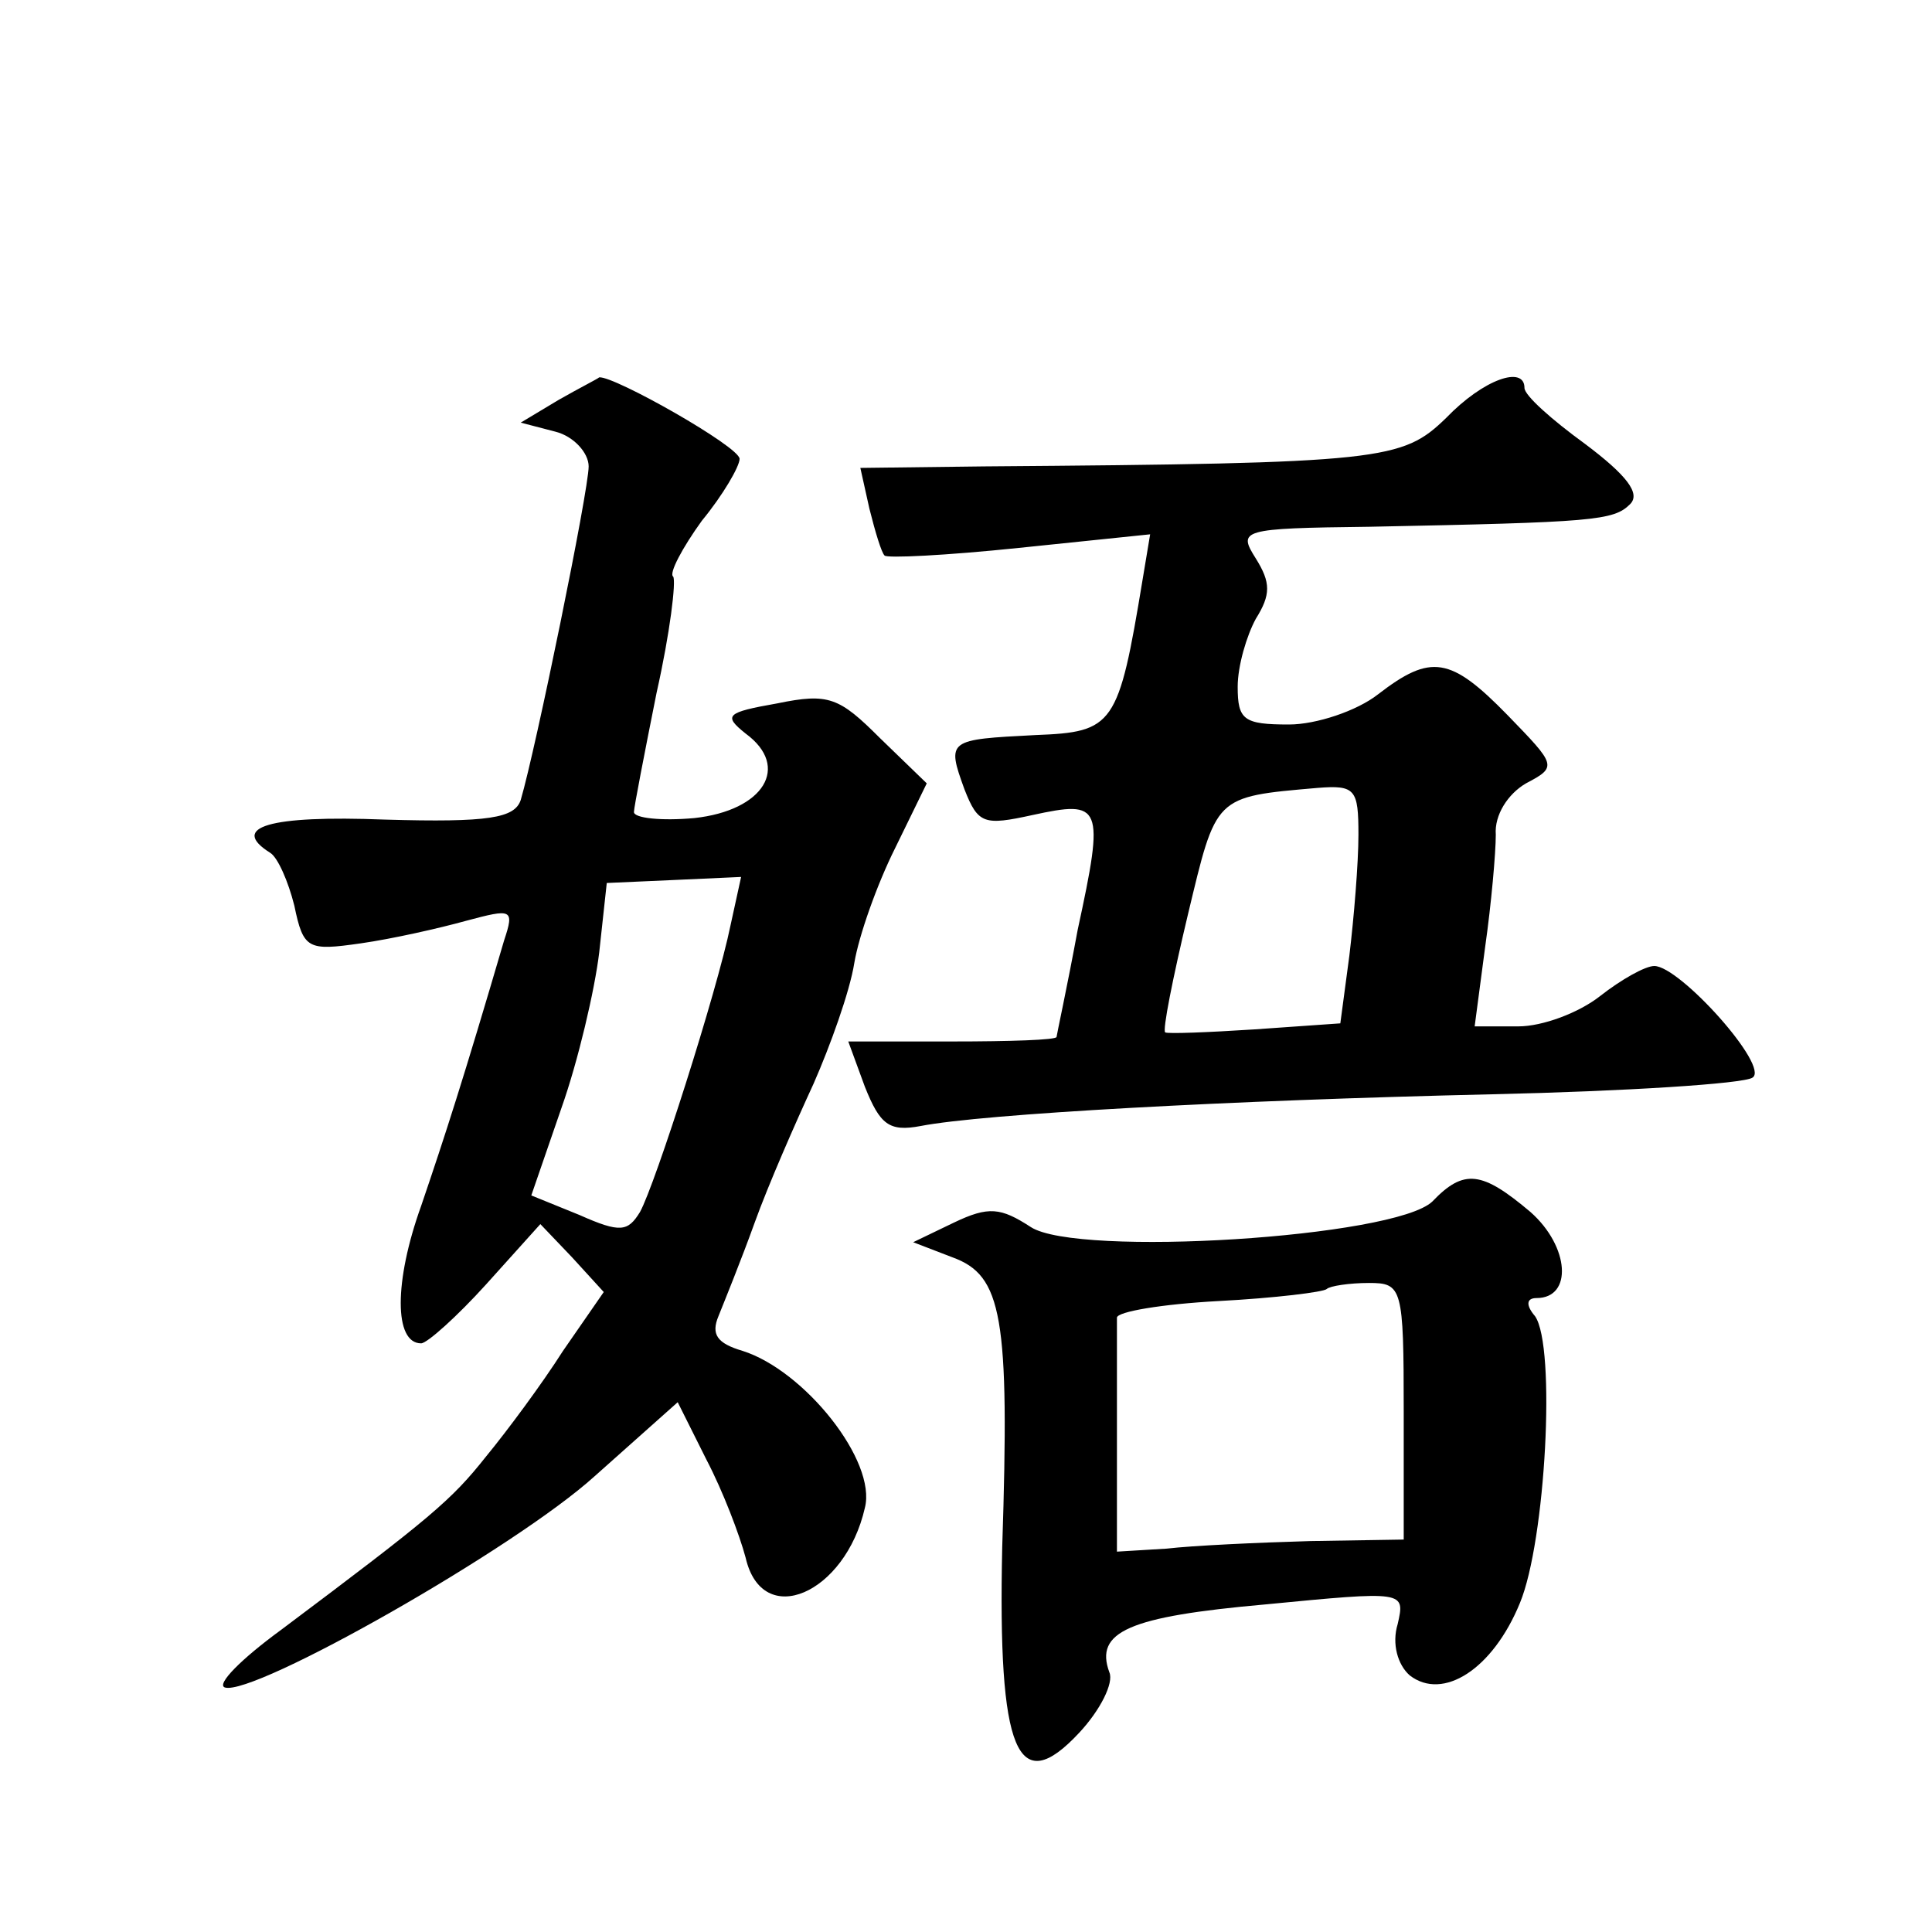 <?xml version="1.0" standalone="no"?>
<!DOCTYPE svg PUBLIC "-//W3C//DTD SVG 20010904//EN"
 "http://www.w3.org/TR/2001/REC-SVG-20010904/DTD/svg10.dtd">
<svg version="1.0" xmlns="http://www.w3.org/2000/svg"
 width="128pt" height="128pt" viewBox="0 0 128 128"
 preserveAspectRatio="xMidYMid meet">
<g transform="translate(0,128) scale(0.1,-0.1)"
fill="#0" stroke="none">
<path d="M370 1015 l-25 -15 23 -6 c12 -3 22 -14 22 -23 0 -16 -35 -187 -45 -221
-4 -12 -21 -15 -90 -13 -77 3 -103 -5 -76 -22 5 -3 12 -19 16 -35 6 -29 9 -30 44
-25 21 3 52 10 70 15 30 8 32 8 25 -13 -27 -92 -39 -129 -55 -176 -18 -50 -18 -91
0 -91 4 0 24 18 43 39 l36 40 21 -22 21 -23 -27 -39 c-14 -22 -37 -53 -51 -70 -23
-29 -36 -40 -136 -115 -26 -19 -43 -36 -37 -38 19 -6 192 92 245 140 l55 49 19
-38 c11 -21 22 -50 26 -65 11 -48 66 -24 79 33 8 31 -40 91 -81 104 -17 5 -21 11
-16 23 4 10 15 37 24 62 9 25 27 66 39 92 11 25 24 61 27 80 3 18 15 52 27 76 l21
43 -31 30 c-27 27 -34 30 -68 23 -34 -6 -36 -8 -21 -20 30 -22 12 -51 -34 -56 -22
-2 -40 0 -40 4 0 3 7 39 15 79 9 40 13 74 11 77 -3 2 6 19 19 37 14 17 25 36 25
41 0 8 -83 55 -93 54 -1 -1 -13 -7 -27 -15z m114 -348 c-9 -44 -50 -172 -60 -190
-8 -13 -13 -14 -40 -2 l-32 13 20 58 c11 31 22 78 25 103 l5 46 45 2 44 2 -7 -32z
M958 1003 c-29 -28 -41 -30 -306 -32 l-82 -1 6 -27 c4 -16 8 -29 10 -31 1 -2 41
0 89 5 l87 9 -5 -30 c-16 -97 -19 -101 -71 -103 -58 -3 -59 -3 -47 -36 9 -23 13
-24 45 -17 46 10 48 7 30 -76 -7 -38 -14 -70 -14 -71 0 -2 -31 -3 -69 -3 l-69 0
11 -30 c10 -25 16 -30 37 -26 41 8 204 17 378 21 89 2 167 7 173 11 12 7 -48 74
-65 74 -6 0 -22 -9 -36 -20 -14 -11 -38 -20 -54 -20 l-29 0 7 53 c4 28 7 62 7 74
-1 13 8 27 20 34 21 11 20 12 -12 45 -38 39 -51 41 -86 14 -14 -11 -41 -20 -59
-20 -30 0 -34 3 -34 25 0 14 6 34 12 45 10 16 10 24 0 40 -12 19 -10 20 75 21 149
3 162 4 173 15 7 7 -2 19 -30 40 -22 16 -40 32 -40 37 0 15 -27 6 -52 -20z m-58
-276 c0 -19 -3 -55 -6 -80 l-6 -45 -57 -4 c-31 -2 -57 -3 -59 -2 -2 1 5 36 15 78
19 79 17 78 86 84 25 2 27 -1 27 -31z M949 484 c-25 -24 -235 -37 -266 -17 -20
13 -28 14 -51 3 l-27 -13 26 -10 c33 -12 38 -39 33 -192 -3 -136 10 -167 51 -123
14 15 23 33 20 40 -10 27 13 37 103 45 93 9 93 9 88 -13 -4 -13 0 -27 8 -34 22
-17 55 4 73 48 17 41 24 170 10 190 -6 7 -6 12 1 12 24 0 22 34 -4 57 -32 27 -44
29 -65 7z m-19 -139 l0 -85 -62 -1 c-35 -1 -78 -3 -95 -5 l-33 -2 0 74 c0 41 0
77 0 81 0 4 30 9 67 11 38 2 70 6 72 8 2 2 15 4 28 4 22 0 23 -3 23 -85z"/>
</g>
</svg>
